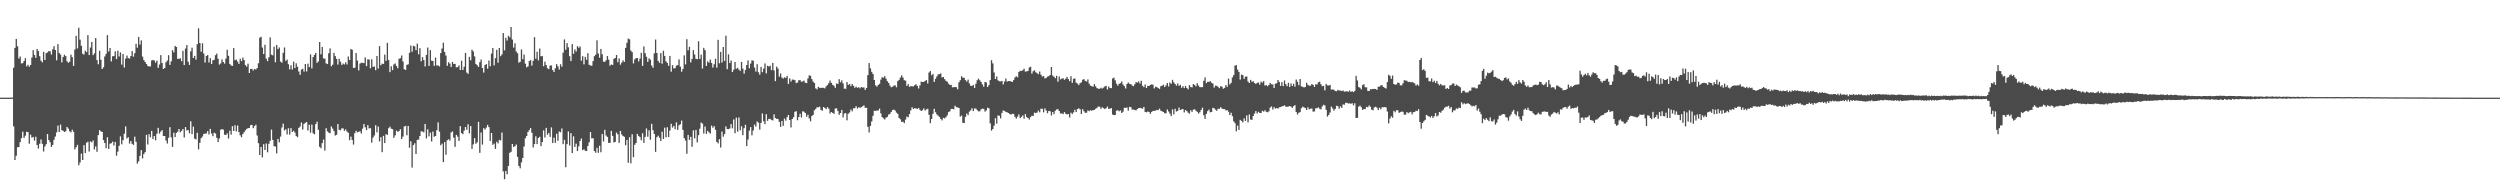 <?xml version="1.0" encoding="UTF-8"?>
<svg xmlns="http://www.w3.org/2000/svg" width="1920" height="150">
  <path d="M0 75.000h1v1.000H0zM1 75.000h1v1.000H1zM2 75.000h1v1.000H2zM3 75.000h1v1.000H3zM4 75.000h1v1.000H4zM5 75.000h1v1.000H5zM6 75.000h1v1.000H6zM7 75.000h1v1.000H7zM8 75.000h1v1.000H8zM9 74.895h1v1.000H9zM10 51.981h1v45.102H10zM11 36.754h1v86.130H11zM12 29.919h1v89.686H12zM13 35.555h1v77.528H13zM14 44.950h1v68.004H14zM15 43.410h1v65.740H15zM16 48.761h1v57.363H16zM17 48.461h1v52.667H17zM18 46.852h1v59.041H18zM19 44.678h1v59.510H19zM20 50.956h1v50.259H20zM21 49.786h1v51.673H21zM22 51.249h1v59.108H22zM23 49.892h1v53.541H23zM24 44.241h1v61.467H24zM25 38.482h1v66.670H25zM26 42.183h1v65.818H26zM27 44.382h1v60.636H27zM28 37.598h1v73.749H28zM29 39.230h1v74.868H29zM30 43.179h1v67.203H30zM31 46.584h1v60.538H31zM32 47.866h1v62.564H32zM33 39.759h1v76.645H33zM34 46.085h1v66.377H34zM35 40.798h1v69.952H35zM36 40.274h1v62.618H36zM37 39.214h1v68.343H37zM38 39.386h1v69.886H38zM39 41.876h1v70.991H39zM40 37.878h1v73.410H40zM41 35.458h1v71.913H41zM42 38.425h1v66.425H42zM43 46.323h1v55.349H43zM44 33.891h1v62.577H44zM45 40.716h1v60.684H45zM46 41.876h1v53.857H46zM47 47.923h1v52.069H47zM48 43.700h1v56.777H48zM49 42.025h1v59.338H49zM50 43.078h1v57.711H50zM51 47.042h1v50.460H51zM52 48.203h1v50.538H52zM53 47.488h1v53.385H53zM54 41.938h1v59.679H54zM55 43.881h1v55.706H55zM56 50.652h1v50.561H56zM57 38.036h1v76.720H57zM58 27.514h1v85.534H58zM59 37.232h1v74.015H59zM60 21.311h1v105.608H60zM61 30.473h1v94.301H61zM62 35.191h1v82.770H62zM63 41.222h1v81.644H63zM64 41.949h1v69.538H64zM65 38.963h1v78.590H65zM66 40.061h1v69.556H66zM67 26.985h1v81.884H67zM68 42.286h1v74.072H68zM69 36.525h1v72.126H69zM70 32.227h1v77.091H70zM71 42.336h1v65.544H71zM72 41.025h1v73.749H72zM73 29.201h1v83.236H73zM74 46.154h1v70.453H74zM75 49.347h1v54.440H75zM76 39.031h1v60.897H76zM77 45.861h1v55.054H77zM78 52.984h1v48.320H78zM79 51.640h1v55.969H79zM80 43.362h1v66.514H80zM81 41.368h1v72.426H81zM82 26.960h1v78.473H82zM83 39.551h1v74.898H83zM84 36.919h1v73.463H84zM85 47.136h1v62.838H85zM86 43.211h1v65.610H86zM87 43.101h1v68.679H87zM88 39.411h1v69.581H88zM89 45.380h1v74.168H89zM90 38.928h1v77.558H90zM91 43.350h1v68.618H91zM92 40.221h1v64.527H92zM93 49.622h1v61.213H93zM94 41.460h1v66.228H94zM95 51.823h1v50.902H95zM96 45.023h1v52.044H96zM97 42.638h1v63.696H97zM98 44.593h1v60.755H98zM99 44.989h1v65.310H99zM100 43.057h1v65.260H100zM101 39.201h1v71.266H101zM102 43.536h1v67.727H102zM103 40.878h1v64.060H103zM104 33.641h1v75.280H104zM105 36.589h1v89.080H105zM106 28.388h1v95.505H106zM107 34.248h1v85.443H107zM108 31.025h1v84.280H108zM109 43.481h1v78.245H109zM110 46.111h1v72.236H110zM111 47.633h1v69.197H111zM112 49.079h1v54.456H112zM113 50.663h1v60.353H113zM114 51.036h1v52.099H114zM115 50.995h1v54.418H115zM116 46.422h1v54.122H116zM117 46.017h1v60.774H117zM118 46.481h1v57.986H118zM119 48.113h1v59.645H119zM120 46.557h1v56.139H120zM121 52.123h1v46.024H121zM122 49.567h1v52.978H122zM123 42.357h1v58.716H123zM124 48.404h1v51.492H124zM125 52.968h1v51.470H125zM126 52.272h1v52.154H126zM127 47.802h1v60.064H127zM128 46.481h1v63.770H128zM129 42.396h1v63.447H129zM130 49.855h1v47.848H130zM131 47.102h1v58.364H131zM132 38.516h1v74.351H132zM133 40.166h1v61.717H133zM134 35.266h1v70.030H134zM135 36.088h1v65.971H135zM136 45.161h1v55.962H136zM137 45.181h1v53.914H137zM138 44.806h1v56.782H138zM139 46.987h1v53.536H139zM140 39.034h1v60.032H140zM141 49.979h1v55.619H141zM142 37.292h1v60.300H142zM143 34.591h1v65.683H143zM144 47.344h1v52.483H144zM145 49.814h1v52.509H145zM146 39.411h1v53.772H146zM147 36.626h1v66.418H147zM148 44.559h1v52.678H148zM149 42.927h1v63.587H149zM150 45.751h1v61.284H150zM151 33.939h1v68.047H151zM152 21.748h1v92.989H152zM153 33.014h1v76.665H153zM154 39.750h1v66.388H154zM155 33.220h1v71.629H155zM156 41.137h1v61.744H156zM157 48.006h1v54.601H157zM158 43.009h1v59.471H158zM159 42.302h1v58.432H159zM160 47.960h1v55.290H160zM161 44.666h1v54.298H161zM162 49.148h1v53.339H162zM163 46.296h1v58.329H163zM164 45.932h1v55.958H164zM165 42.396h1v60.181H165zM166 41.151h1v64.690H166zM167 45.163h1v63.999H167zM168 49.596h1v56.764H168zM169 48.708h1v50.952H169zM170 45.630h1v53.548H170zM171 47.605h1v51.973H171zM172 48.866h1v54.550H172zM173 44.989h1v58.675H173zM174 38.194h1v64.209H174zM175 42.860h1v63.543H175zM176 49.100h1v51.293H176zM177 50.203h1v53.243H177zM178 50.574h1v46.331H178zM179 36.891h1v63.735H179zM180 46.216h1v50.000H180zM181 45.715h1v55.257H181zM182 47.264h1v49.153H182zM183 49.118h1v52.360H183zM184 45.115h1v58.842H184zM185 46.973h1v58.418H185zM186 44.231h1v58.682H186zM187 46.127h1v55.413H187zM188 50.004h1v50.181H188zM189 51.144h1v47.869H189zM190 48.905h1v49.485H190zM191 56.083h1v42.165H191zM192 52.945h1v43.268H192zM193 52.954h1v42.943H193zM194 54.158h1v44.287H194zM195 52.920h1v43.941H195zM196 53.405h1v42.369H196zM197 52.290h1v51.756H197zM198 48.569h1v61.428H198zM199 28.963h1v90.073H199zM200 28.205h1v84.674H200zM201 36.530h1v84.331H201zM202 41.542h1v69.204H202zM203 34.406h1v80.785H203zM204 45.069h1v65.127H204zM205 46.937h1v70.039H205zM206 43.966h1v66.464H206zM207 28.706h1v79.421H207zM208 41.977h1v57.576H208zM209 42.501h1v64.903H209zM210 35.845h1v76.381H210zM211 47.795h1v64.772H211zM212 34.543h1v83.285H212zM213 37.736h1v68.975H213zM214 36.465h1v72.838H214zM215 47.314h1v57.608H215zM216 48.198h1v49.705H216zM217 40.533h1v54.463H217zM218 36.429h1v63.786H218zM219 46.749h1v52.552H219zM220 45.783h1v57.414H220zM221 49.352h1v49.139H221zM222 53.307h1v50.108H222zM223 50.118h1v48.306H223zM224 53.414h1v48.027H224zM225 47.344h1v53.067H225zM226 52.258h1v49.533H226zM227 48.633h1v55.850H227zM228 51.265h1v54.097H228zM229 54.925h1v43.351H229zM230 57.461h1v39.732H230zM231 53.455h1v40.616H231zM232 52.835h1v46.633H232zM233 55.005h1v40.211H233zM234 49.162h1v45.118H234zM235 54.863h1v38.881H235zM236 48.880h1v51.355H236zM237 51.508h1v44.296H237zM238 41.766h1v60.112H238zM239 52.542h1v43.161H239zM240 43.893h1v58.462H240zM241 42.181h1v60.991H241zM242 40.645h1v54.747H242zM243 48.289h1v45.186H243zM244 47.134h1v52.536H244zM245 32.231h1v80.517H245zM246 41.718h1v72.101H246zM247 36.063h1v73.852H247zM248 44.861h1v62.287H248zM249 45.074h1v70.593H249zM250 48.679h1v49.762H250zM251 49.196h1v51.719H251zM252 40.890h1v60.947H252zM253 37.184h1v65.175H253zM254 50.876h1v46.255H254zM255 49.688h1v49.094H255zM256 40.556h1v60.101H256zM257 43.110h1v60.982H257zM258 45.248h1v58.274H258zM259 49.592h1v45.711H259zM260 45.177h1v54.525H260zM261 47.397h1v52.637H261zM262 49.883h1v48.748H262zM263 48.811h1v49.799H263zM264 49.530h1v50.970H264zM265 47.797h1v51.577H265zM266 49.509h1v51.506H266zM267 43.357h1v58.627H267zM268 46.092h1v61.563H268zM269 37.697h1v67.224H269zM270 38.189h1v69.288H270zM271 52.153h1v58.906H271zM272 52.007h1v50.314H272zM273 40.748h1v59.732H273zM274 46.552h1v55.143H274zM275 54.062h1v47.235H275zM276 48.864h1v51.872H276zM277 48.120h1v54.413H277zM278 48.230h1v50.590H278zM279 48.512h1v46.725H279zM280 44.060h1v53.660H280zM281 50.787h1v49.169H281zM282 45.495h1v50.600H282zM283 45.799h1v52.801H283zM284 52.451h1v46.013H284zM285 45.506h1v64.056H285zM286 51.336h1v54.358H286zM287 51.057h1v53.005H287zM288 53.897h1v42.291H288zM289 43.016h1v58.686H289zM290 52.627h1v44.553H290zM291 35.454h1v73.191H291zM292 50.098h1v55.258H292zM293 48.834h1v68.050H293zM294 49.123h1v55.239H294zM295 41.945h1v67.929H295zM296 46.706h1v56.290H296zM297 32.934h1v70.702H297zM298 46.117h1v52.383H298zM299 55.396h1v41.863H299zM300 50.880h1v47.940H300zM301 53.874h1v45.347H301zM302 49.482h1v56.345H302zM303 48.731h1v55.200H303zM304 50.670h1v49.629H304zM305 52.414h1v48.862H305zM306 45.170h1v55.397H306zM307 44.698h1v54.539H307zM308 42.618h1v64.166H308zM309 47.182h1v57.707H309zM310 53.220h1v43.980H310zM311 53.719h1v42.941H311zM312 49.812h1v54.077H312zM313 49.395h1v47.324H313zM314 40.526h1v72.928H314zM315 34.987h1v73.541H315zM316 39.722h1v88.986H316zM317 35.170h1v76.255H317zM318 35.568h1v74.484H318zM319 38.548h1v79.739H319zM320 33.485h1v74.003H320zM321 41.737h1v65.438H321zM322 37.012h1v67.457H322zM323 47.070h1v53.740H323zM324 43.879h1v57.141H324zM325 46.136h1v55.560H325zM326 51.059h1v44.122H326zM327 42.121h1v64.152H327zM328 36.523h1v62.808H328zM329 50.633h1v54.099H329zM330 38.491h1v63.410H330zM331 46.587h1v62.065H331zM332 46.786h1v54.223H332zM333 50.562h1v54.447H333zM334 44.179h1v60.293H334zM335 50.320h1v49.673H335zM336 50.157h1v43.863H336zM337 51.054h1v50.089H337zM338 40.739h1v70.781H338zM339 37.271h1v73.028H339zM340 32.808h1v91.712H340zM341 39.903h1v69.201H341zM342 42.670h1v76.189H342zM343 50.558h1v57.185H343zM344 47.832h1v59.149H344zM345 48.825h1v59.160H345zM346 51.441h1v50.263H346zM347 47.639h1v53.257H347zM348 49.102h1v56.631H348zM349 49.065h1v63.754H349zM350 51.709h1v51.852H350zM351 51.574h1v53.383H351zM352 50.226h1v58.018H352zM353 53.739h1v43.127H353zM354 46.589h1v55.560H354zM355 53.757h1v49.300H355zM356 51.276h1v49.016H356zM357 40.652h1v56.896H357zM358 55.724h1v43.948H358zM359 56.731h1v38.718H359zM360 43.664h1v58.725H360zM361 46.273h1v50.561H361zM362 38.123h1v76.196H362zM363 39.496h1v71.412H363zM364 43.332h1v62.770H364zM365 49.077h1v61.314H365zM366 50.134h1v59.156H366zM367 51.350h1v42.218H367zM368 47.758h1v69.629H368zM369 45.742h1v55.992H369zM370 52.185h1v58.853H370zM371 55.737h1v42.726H371zM372 49.995h1v49.597H372zM373 49.207h1v48.796H373zM374 52.746h1v43.129H374zM375 46.497h1v51.153H375zM376 50.839h1v57.405H376zM377 41.183h1v60.950H377zM378 36.797h1v74.413H378zM379 50.246h1v60.055H379zM380 44.671h1v69.684H380zM381 38.271h1v70.558H381zM382 48.164h1v61.989H382zM383 36.861h1v70.556H383zM384 43.140h1v64.722H384zM385 41.753h1v60.016H385zM386 25.404h1v106.226H386zM387 38.695h1v98.925H387zM388 28.976h1v102.303H388zM389 31.116h1v102.729H389zM390 27.445h1v99.982H390zM391 28.693h1v88.677H391zM392 20.741h1v95.816H392zM393 30.363h1v80.181H393zM394 36.575h1v76.340H394zM395 33.247h1v79.055H395zM396 39.507h1v71.481H396zM397 40.906h1v79.590H397zM398 48.145h1v79.284H398zM399 47.459h1v81.815H399zM400 37.994h1v86.716H400zM401 45.440h1v75.885H401zM402 41.879h1v70.657H402zM403 48.880h1v57.299H403zM404 51.670h1v52.802H404zM405 50.977h1v50.407H405zM406 46.916h1v53.035H406zM407 46.165h1v52.188H407zM408 50.397h1v51.586H408zM409 46.653h1v66.620H409zM410 28.535h1v82.087H410zM411 45.087h1v59.595H411zM412 39.793h1v70.884H412zM413 46.399h1v59.597H413zM414 37.280h1v67.757H414zM415 43.211h1v69.041H415zM416 43.096h1v66.036H416zM417 50.816h1v49.306H417zM418 47.379h1v58.270H418zM419 49.976h1v48.242H419zM420 52.414h1v51.080H420zM421 53.112h1v48.991H421zM422 50.333h1v54.784H422zM423 50.288h1v47.560H423zM424 53.796h1v56.086H424zM425 55.273h1v50.467H425zM426 52.428h1v57.242H426zM427 49.207h1v53.534H427zM428 50.933h1v57.217H428zM429 53.426h1v47.590H429zM430 49.349h1v52.248H430zM431 51.215h1v47.425H431zM432 40.455h1v70.250H432zM433 30.276h1v77.104H433zM434 38.230h1v90.252H434zM435 33.062h1v77.647H435zM436 36.344h1v64.559H436zM437 43.151h1v68.592H437zM438 46.921h1v55.335H438zM439 33.900h1v83.591H439zM440 41.329h1v63.392H440zM441 37.917h1v74.953H441zM442 39.603h1v70.746H442zM443 35.504h1v80.474H443zM444 36.667h1v75.754H444zM445 35.706h1v72.598H445zM446 46.587h1v59.767H446zM447 43.151h1v72.152H447zM448 49.432h1v65.281H448zM449 43.698h1v72.120H449zM450 45.872h1v70.165H450zM451 40.869h1v71.188H451zM452 49.693h1v59.547H452zM453 50.315h1v51.108H453zM454 50.505h1v55.818H454zM455 46.932h1v59.185H455zM456 43.185h1v72.843H456zM457 41.975h1v75.331H457zM458 30.993h1v82.511H458zM459 41.048h1v76.288H459zM460 44.273h1v67.643H460zM461 37.557h1v79.377H461zM462 41.689h1v61.176H462zM463 47.294h1v61.330H463zM464 47.495h1v52.184H464zM465 46.271h1v57.830H465zM466 43.060h1v62.115H466zM467 45.815h1v63.974H467zM468 50.420h1v59.279H468zM469 49.503h1v51.021H469zM470 49.871h1v54.477H470zM471 45.188h1v64.212H471zM472 44.529h1v64.445H472zM473 42.217h1v59.604H473zM474 47.768h1v55.390H474zM475 44.909h1v64.816H475zM476 49.677h1v50.867H476zM477 48.086h1v55.239H477zM478 46.342h1v58.141H478zM479 47.578h1v57.487H479zM480 36.765h1v74.749H480zM481 32.863h1v74.591H481zM482 29.615h1v95.381H482zM483 30.196h1v75.241H483zM484 38.798h1v86.626H484zM485 40.018h1v63.110H485zM486 48.711h1v72.008H486zM487 45.591h1v65.635H487zM488 44.696h1v65.095H488zM489 44.529h1v58.329H489zM490 47.131h1v57.274H490zM491 44.952h1v60.359H491zM492 40.514h1v67.279H492zM493 50.565h1v51.804H493zM494 35.628h1v74.136H494zM495 40.881h1v64.202H495zM496 43.593h1v55.090H496zM497 47.518h1v57.498H497zM498 44.783h1v55.360H498zM499 45.802h1v61.513H499zM500 50.343h1v44.786H500zM501 52.009h1v47.938H501zM502 40.949h1v61.936H502zM503 30.336h1v86.306H503zM504 40.707h1v64.662H504zM505 46.818h1v57.379H505zM506 48.276h1v57.496H506zM507 40.734h1v67.565H507zM508 48.951h1v52.213H508zM509 38.983h1v67.711H509zM510 42.927h1v55.115H510zM511 47.079h1v58.377H511zM512 48.331h1v49.430H512zM513 50.544h1v54.738H513zM514 42.934h1v57.310H514zM515 55.032h1v40.039H515zM516 50.070h1v47.915H516zM517 52.510h1v44.179H517zM518 52.389h1v46.848H518zM519 50.404h1v43.582H519zM520 49.972h1v49.760H520zM521 45.612h1v50.645H521zM522 51.226h1v44.140H522zM523 55.108h1v37.535H523zM524 53.011h1v46.725H524zM525 42.506h1v63.605H525zM526 49.473h1v58.453H526zM527 30.103h1v87.961H527zM528 38.647h1v64.953H528zM529 35.932h1v71.527H529zM530 47.912h1v57.180H530zM531 45.282h1v67.441H531zM532 38.480h1v61.678H532zM533 41.833h1v64.404H533zM534 45.179h1v54.605H534zM535 45.483h1v63.873H535zM536 31.670h1v72.119H536zM537 45.284h1v53.534H537zM538 41.915h1v52.227H538zM539 52.608h1v42.305H539zM540 36.756h1v65.807H540zM541 38.564h1v58.597H541zM542 50.624h1v52.188H542zM543 47.154h1v53.371H543zM544 48.129h1v53.555H544zM545 45.715h1v56.839H545zM546 48.383h1v48.080H546zM547 51.860h1v46.260H547zM548 49.368h1v47.480H548zM549 45.133h1v54.550H549zM550 51.965h1v56.993H550zM551 30.585h1v79.558H551zM552 48.608h1v58.306H552zM553 39.835h1v73.491H553zM554 48.008h1v53.012H554zM555 36.102h1v68.858H555zM556 46.786h1v56.203H556zM557 27.468h1v69.617H557zM558 53.165h1v45.974H558zM559 41.702h1v57.526H559zM560 48.411h1v50.268H560zM561 46.516h1v48.801H561zM562 55.348h1v43.230H562zM563 53.538h1v38.217H563zM564 47.591h1v54.685H564zM565 52.860h1v37.507H565zM566 52.089h1v48.970H566zM567 53.469h1v36.725H567zM568 54.428h1v45.663H568zM569 47.587h1v49.396H569zM570 52.707h1v51.133H570zM571 56.577h1v41.875H571zM572 53.725h1v42.131H572zM573 49.931h1v62.262H573zM574 46.355h1v60.799H574zM575 52.421h1v47.931H575zM576 48.855h1v48.757H576zM577 46.342h1v57.617H577zM578 46.642h1v53.591H578zM579 51.846h1v43.873H579zM580 54.913h1v42.332H580zM581 49.308h1v43.971H581zM582 55.522h1v38.711H582zM583 57.349h1v42.184H583zM584 51.361h1v43.069H584zM585 55.467h1v31.689H585zM586 52.730h1v40.419H586zM587 48.738h1v46.573H587zM588 56.378h1v31.256H588zM589 50.528h1v42.307H589zM590 51.121h1v40.192H590zM591 50.416h1v40.849H591zM592 53.874h1v38.212H592zM593 48.328h1v44.179H593zM594 54.076h1v33.724H594zM595 62.288h1v28.380H595zM596 51.157h1v40.064H596zM597 52.673h1v38.757H597zM598 58.862h1v34.749H598zM599 56.442h1v40.982H599zM600 59.541h1v33.404H600zM601 60.354h1v36.336H601zM602 59.393h1v31.673H602zM603 59.821h1v32.834H603zM604 58.241h1v31.783H604zM605 64.474h1v23.861H605zM606 60.230h1v31.948H606zM607 62.620h1v35.253H607zM608 61.132h1v30.275H608zM609 61.125h1v28.867H609zM610 61.585h1v24.296H610zM611 63.856h1v21.566H611zM612 63.361h1v28.988H612zM613 61.592h1v28.283H613zM614 61.526h1v25.811H614zM615 62.789h1v27.400H615zM616 62.560h1v22.930H616zM617 61.890h1v23.854H617zM618 63.590h1v23.170H618zM619 63.831h1v25.807H619zM620 60.271h1v27.842H620zM621 57.928h1v33.001H621zM622 58.212h1v34.976H622zM623 60.745h1v28.400H623zM624 62.636h1v25.573H624zM625 63.762h1v20.982H625zM626 67.879h1v15.811H626zM627 68.605h1v13.722H627zM628 66.694h1v15.715H628zM629 67.365h1v14.607H629zM630 67.607h1v16.732H630zM631 67.316h1v17.796H631zM632 67.479h1v14.690H632zM633 67.905h1v14.965H633zM634 66.319h1v17.517H634zM635 65.341h1v16.928H635zM636 63.853h1v19.590H636zM637 61.880h1v25.333H637zM638 63.629h1v22.371H638zM639 65.135h1v21.531H639zM640 65.838h1v21.577H640zM641 67.431h1v15.921H641zM642 64.126h1v19.096H642zM643 64.444h1v20.877H643zM644 60.825h1v27.349H644zM645 63.183h1v23.589H645zM646 61.757h1v22.682H646zM647 64.037h1v26.120H647zM648 68.079h1v19.105H648zM649 68.175h1v18.714H649zM650 62.977h1v29.444H650zM651 65.158h1v22.211H651zM652 64.444h1v21.952H652zM653 66.170h1v17.951H653zM654 64.513h1v20.970H654zM655 65.891h1v17.322H655zM656 67.440h1v15.676H656zM657 66.525h1v15.026H657zM658 67.410h1v15.967H658zM659 66.975h1v15.409H659zM660 67.829h1v14.958H660zM661 66.838h1v15.482H661zM662 67.209h1v14.479H662zM663 67.126h1v13.802H663zM664 69.051h1v13.745H664zM665 67.591h1v15.203H665zM666 57.726h1v39.641H666zM667 48.434h1v53.259H667zM668 52.501h1v44.205H668zM669 55.138h1v38.128H669zM670 56.866h1v32.051H670zM671 61.446h1v23.589H671zM672 65.552h1v19.629H672zM673 66.586h1v18.306H673zM674 65.270h1v19.561H674zM675 64.339h1v19.132H675zM676 61.157h1v25.919H676zM677 59.269h1v30.698H677zM678 59.711h1v31.165H678zM679 58.491h1v33.259H679zM680 60.441h1v29.904H680zM681 62.379h1v27.370H681zM682 63.652h1v24.347H682zM683 65.719h1v21.749H683zM684 67.019h1v18.945H684zM685 66.543h1v17.931H685zM686 65.792h1v18.398H686zM687 65.515h1v19.361H687zM688 67.001h1v19.451H688zM689 62.295h1v25.159H689zM690 61.315h1v29.236H690zM691 59.539h1v32.110H691zM692 57.870h1v35.768H692zM693 59.530h1v33.932H693zM694 61.606h1v32.955H694zM695 61.956h1v29.890H695zM696 65.989h1v23.539H696zM697 64.597h1v25.530H697zM698 66.730h1v20.852H698zM699 66.133h1v18.643H699zM700 66.325h1v16.056H700zM701 66.355h1v17.363H701zM702 65.451h1v17.555H702zM703 64.723h1v18.588H703zM704 66.003h1v17.656H704zM705 67.962h1v14.949H705zM706 65.572h1v18.817H706zM707 62.679h1v22.582H707zM708 63.032h1v21.588H708zM709 62.881h1v20.366H709zM710 62.164h1v22.712H710zM711 61.473h1v22.550H711zM712 64.078h1v19.439H712zM713 55.724h1v32.467H713zM714 54.561h1v40.030H714zM715 57.816h1v33.591H715zM716 56.786h1v30.664H716zM717 62.922h1v20.625H717zM718 60.560h1v25.663H718zM719 58.749h1v29.185H719zM720 57.120h1v31.721H720zM721 56.923h1v32.907H721zM722 56.358h1v34.994H722zM723 59.461h1v32.998H723zM724 59.157h1v31.302H724zM725 60.766h1v30.172H725zM726 62.066h1v27.963H726zM727 62.707h1v25.921H727zM728 64.213h1v21.884H728zM729 65.204h1v20.295H729zM730 65.202h1v18.460H730zM731 67.058h1v16.587H731zM732 66.964h1v16.947H732zM733 66.877h1v14.333H733zM734 66.948h1v15.306H734zM735 68.594h1v13.914H735zM736 63.201h1v19.732H736zM737 61.597h1v27.949H737zM738 58.575h1v30.211H738zM739 59.580h1v34.763H739zM740 59.805h1v34.697H740zM741 61.530h1v28.265H741zM742 62.682h1v24.493H742zM743 61.114h1v27.377H743zM744 64.048h1v21.643H744zM745 65.852h1v18.897H745zM746 66.053h1v17.116H746zM747 65.119h1v20.195H747zM748 67.520h1v15.775H748zM749 64.254h1v19.073H749zM750 61.631h1v22.911H750zM751 60.368h1v25.175H751zM752 61.658h1v23.806H752zM753 62.997h1v20.977H753zM754 64.835h1v18.583H754zM755 66.550h1v17.130H755zM756 62.901h1v22.822H756zM757 63.316h1v21.453H757zM758 66.824h1v15.917H758zM759 65.321h1v17.871H759zM760 61.464h1v33.310H760zM761 46.209h1v54.081H761zM762 48.692h1v50.421H762zM763 55.650h1v40.888H763zM764 60.670h1v30.110H764zM765 58.740h1v36.219H765zM766 61.702h1v26.905H766zM767 62.418h1v26.542H767zM768 62.533h1v28.391H768zM769 62.128h1v24.585H769zM770 64.872h1v19.943H770zM771 62.576h1v22.630H771zM772 60.324h1v25.621H772zM773 62.679h1v23.616H773zM774 62.247h1v24.553H774zM775 62.183h1v25.475H775zM776 62.569h1v25.395H776zM777 62.899h1v24.450H777zM778 61.505h1v26.040H778zM779 59.482h1v30.240H779zM780 58.571h1v32.543H780zM781 59.351h1v30.201H781zM782 55.227h1v32.637H782zM783 54.325h1v36.390H783zM784 54.508h1v35.310H784zM785 53.906h1v34.678H785zM786 52.737h1v38.443H786zM787 54.991h1v32.591H787zM788 54.847h1v35.086H788zM789 54.462h1v36.230H789zM790 51.810h1v39.968H790zM791 51.254h1v38.633H791zM792 56.504h1v32.319H792zM793 54.714h1v34.376H793zM794 53.970h1v32.495H794zM795 55.481h1v31.426H795zM796 56.239h1v30.208H796zM797 56.971h1v27.967H797zM798 54.936h1v31.332H798zM799 57.344h1v26.173H799zM800 58.791h1v24.788H800zM801 58.436h1v27.844H801zM802 60.269h1v22.987H802zM803 59.823h1v25.047H803zM804 58.852h1v28.153H804zM805 58.461h1v26.734H805zM806 57.529h1v27.931H806zM807 51.469h1v37.260H807zM808 58.008h1v28.015H808zM809 58.953h1v28.688H809zM810 60.056h1v24.987H810zM811 58.230h1v25.832H811zM812 62.737h1v21.112H812zM813 58.740h1v26.583H813zM814 60.970h1v26.203H814zM815 60.326h1v26.752H815zM816 60.091h1v27.553H816zM817 61.274h1v24.827H817zM818 60.400h1v26.937H818zM819 59.061h1v28.817H819zM820 60.706h1v26.832H820zM821 62.297h1v27.929H821zM822 58.553h1v27.970H822zM823 63.595h1v24.031H823zM824 60.532h1v25.814H824zM825 60.246h1v24.063H825zM826 63.485h1v22.591H826zM827 64.165h1v19.597H827zM828 65.364h1v17.814H828zM829 63.835h1v20.071H829zM830 63.215h1v24.349H830zM831 61.214h1v22.660H831zM832 60.750h1v24.697H832zM833 62.089h1v24.543H833zM834 62.592h1v23.967H834zM835 60.997h1v23.827H835zM836 64.224h1v21.202H836zM837 65.728h1v18.931H837zM838 66.197h1v18.833H838zM839 66.538h1v18.045H839zM840 64.574h1v19.780H840zM841 66.284h1v17.237H841zM842 67.687h1v15.155H842zM843 68.083h1v13.729H843zM844 68.237h1v13.751H844zM845 67.369h1v16.168H845zM846 68.047h1v14.266H846zM847 67.303h1v15.738H847zM848 66.410h1v17.368H848zM849 65.952h1v17.146H849zM850 68.717h1v13.092H850zM851 66.447h1v17.192H851zM852 67.623h1v15.784H852zM853 67.692h1v15.356H853zM854 60.262h1v27.702H854zM855 59.617h1v28.741H855zM856 61.672h1v26.683H856zM857 64.263h1v20.806H857zM858 65.774h1v18.883H858zM859 64.400h1v21.110H859zM860 63.856h1v20.945H860zM861 62.519h1v24.271H861zM862 64.879h1v20.861H862zM863 66.167h1v16.610H863zM864 67.953h1v14.868H864zM865 64.588h1v17.929H865zM866 63.350h1v21.653H866zM867 64.382h1v17.670H867zM868 64.593h1v17.697H868zM869 65.623h1v18.492H869zM870 66.216h1v17.956H870zM871 64.725h1v19.680H871zM872 63.084h1v21.730H872zM873 63.448h1v20.330H873zM874 62.531h1v20.453H874zM875 64.178h1v18.679H875zM876 62.009h1v21.142H876zM877 65.824h1v17.652H877zM878 66.925h1v15.205H878zM879 64.856h1v21.131H879zM880 67.566h1v18.693H880zM881 65.939h1v19.709H881zM882 65.980h1v19.977H882zM883 65.240h1v22.200H883zM884 64.790h1v21.199H884zM885 65.096h1v20.108H885zM886 67.882h1v17.189H886zM887 66.589h1v18.384H887zM888 66.900h1v17.501H888zM889 67.580h1v16.986H889zM890 68.324h1v15.116H890zM891 66.186h1v18.787H891zM892 65.822h1v19.675H892zM893 65.034h1v20.987H893zM894 66.847h1v20.149H894zM895 65.570h1v21.449H895zM896 63.734h1v20.336H896zM897 66.424h1v19.181H897zM898 63.361h1v23.882H898zM899 64.350h1v24.765H899zM900 61.276h1v22.721H900zM901 63.224h1v24.626H901zM902 64.497h1v19.068H902zM903 65.813h1v19.826H903zM904 64.043h1v21.124H904zM905 65.957h1v16.697H905zM906 65.076h1v19.389H906zM907 67.369h1v16.638H907zM908 66.142h1v17.558H908zM909 67.694h1v18.624H909zM910 65.993h1v18.482H910zM911 67.582h1v17.732H911zM912 68.596h1v17.936H912zM913 65.350h1v21.904H913zM914 66.891h1v17.812H914zM915 67.124h1v18.805H915zM916 64.542h1v19.666H916zM917 65.197h1v18.695H917zM918 66.369h1v18.675H918zM919 63.915h1v21.978H919zM920 65.689h1v21.561H920zM921 66.902h1v19.302H921zM922 66.980h1v17.427H922zM923 66.914h1v15.825H923zM924 62.075h1v26.413H924zM925 59.431h1v31.870H925zM926 63.826h1v23.646H926zM927 62.830h1v22.495H927zM928 62.867h1v21.311H928zM929 62.386h1v23.864H929zM930 63.510h1v22.515H930zM931 64.192h1v18.659H931zM932 67.280h1v15.917H932zM933 65.753h1v18.485H933zM934 65.907h1v19.187H934zM935 66.701h1v16.878H935zM936 67.692h1v15.898H936zM937 66.188h1v16.120H937zM938 66.577h1v16.805H938zM939 68.131h1v15.637H939zM940 67.474h1v16.322H940zM941 65.273h1v19.567H941zM942 66.726h1v17.844H942zM943 60.370h1v25.441H943zM944 64.833h1v23.481H944zM945 63.590h1v23.008H945zM946 59.464h1v29.801H946zM947 57.708h1v35.406H947zM948 50.402h1v44.166H948zM949 50.040h1v50.829H949zM950 53.460h1v43.026H950zM951 55.261h1v44.575H951zM952 61.134h1v30.913H952zM953 57.291h1v35.573H953zM954 57.722h1v36.301H954zM955 60.574h1v30.302H955zM956 58.862h1v33.996H956zM957 58.747h1v29.858H957zM958 62.540h1v31.440H958zM959 63.762h1v24.134H959zM960 61.349h1v30.453H960zM961 62.835h1v29.236H961zM962 62.379h1v26.729H962zM963 63.757h1v23.463H963zM964 64.499h1v20.792H964zM965 63.595h1v23.600H965zM966 63.375h1v22.495H966zM967 65.028h1v21.696H967zM968 62.654h1v24.198H968zM969 63.496h1v21.614H969zM970 62.249h1v23.486H970zM971 65.705h1v18.988H971zM972 65.355h1v20.485H972zM973 66.307h1v19.984H973zM974 65.257h1v20.314H974zM975 63.663h1v19.004H975zM976 64.730h1v17.050H976zM977 64.893h1v19.215H977zM978 67.635h1v14.637H978zM979 64.265h1v19.167H979zM980 63.943h1v19.009H980zM981 61.384h1v22.071H981zM982 62.922h1v19.508H982zM983 65.959h1v16.258H983zM984 63.080h1v18.599H984zM985 66.161h1v15.322H985zM986 61.812h1v19.094H986zM987 64.597h1v17.267H987zM988 66.211h1v15.866H988zM989 63.574h1v18.279H989zM990 66.774h1v14.612H990zM991 64.064h1v17.864H991zM992 66.058h1v16.768H992zM993 64.325h1v17.237H993zM994 66.538h1v14.200H994zM995 61.084h1v24.985H995zM996 62.851h1v25.120H996zM997 65.412h1v21.238H997zM998 60.651h1v25.491H998zM999 66.371h1v16.738H999zM1000 66.641h1v15.269H1000zM1001 67.154h1v15.328H1001zM1002 66.824h1v16.162H1002zM1003 63.549h1v20.920H1003zM1004 65.142h1v17.281H1004zM1005 65.904h1v18.084H1005zM1006 65.733h1v17.759H1006zM1007 64.584h1v18.796H1007zM1008 65.160h1v20.593H1008zM1009 66.797h1v18.773H1009zM1010 64.714h1v18.471H1010zM1011 64.943h1v18.151H1011zM1012 63.224h1v19.224H1012zM1013 62.711h1v20.796H1013zM1014 64.680h1v19.355H1014zM1015 66.135h1v15.603H1015zM1016 65.959h1v14.461H1016zM1017 69.353h1v11.641H1017zM1018 64.400h1v19.959H1018zM1019 65.586h1v23.974H1019zM1020 65.673h1v22.619H1020zM1021 65.240h1v21.179H1021zM1022 68.758h1v13.122H1022zM1023 68.729h1v14.541H1023zM1024 68.937h1v16.084H1024zM1025 69.896h1v13.784H1025zM1026 70.070h1v11.156H1026zM1027 68.996h1v12.548H1027zM1028 69.482h1v14.047H1028zM1029 69.582h1v12.138H1029zM1030 69.960h1v12.948H1030zM1031 69.502h1v10.668H1031zM1032 70.425h1v10.011H1032zM1033 70.207h1v8.748H1033zM1034 70.056h1v8.878H1034zM1035 70.489h1v9.064H1035zM1036 69.525h1v9.764H1036zM1037 70.539h1v9.254H1037zM1038 70.061h1v9.203H1038zM1039 70.747h1v10.224H1039zM1040 69.713h1v9.620H1040zM1041 58.239h1v32.369H1041zM1042 61.800h1v28.714H1042zM1043 66.827h1v15.113H1043zM1044 67.417h1v13.676H1044zM1045 68.671h1v13.699H1045zM1046 65.394h1v19.059H1046zM1047 64.666h1v19.110H1047zM1048 67.010h1v16.741H1048zM1049 67.051h1v15.045H1049zM1050 69.761h1v12.635H1050zM1051 69.884h1v11.131H1051zM1052 68.440h1v13.543H1052zM1053 68.605h1v15.612H1053zM1054 68.241h1v16.455H1054zM1055 68.326h1v14.177H1055zM1056 68.321h1v13.644H1056zM1057 69.049h1v13.616H1057zM1058 66.653h1v17.878H1058zM1059 66.481h1v16.313H1059zM1060 65.536h1v18.414H1060zM1061 65.451h1v16.873H1061zM1062 66.824h1v15.612H1062zM1063 67.440h1v14.775H1063zM1064 67.971h1v14.550H1064zM1065 63.018h1v22.616H1065zM1066 57.417h1v37.350H1066zM1067 58.257h1v32.790H1067zM1068 60.592h1v28.677H1068zM1069 57.999h1v32.374H1069zM1070 64.533h1v20.620H1070zM1071 65.014h1v21.215H1071zM1072 64.888h1v19.776H1072zM1073 63.407h1v21.252H1073zM1074 63.716h1v22.966H1074zM1075 65.543h1v20.595H1075zM1076 65.524h1v20.112H1076zM1077 63.982h1v21.900H1077zM1078 61.581h1v26.487H1078zM1079 61.837h1v26.239H1079zM1080 62.029h1v24.021H1080zM1081 63.009h1v23.907H1081zM1082 62.787h1v23.610H1082zM1083 63.240h1v22.600H1083zM1084 62.853h1v24.985H1084zM1085 63.487h1v22.703H1085zM1086 64.027h1v21.918H1086zM1087 65.781h1v19.279H1087zM1088 64.808h1v20.492H1088zM1089 65.781h1v18.061H1089zM1090 46.072h1v47.695H1090zM1091 44.417h1v54.385H1091zM1092 53.883h1v40.561H1092zM1093 53.156h1v40.007H1093zM1094 54.446h1v37.674H1094zM1095 59.747h1v28.519H1095zM1096 59.667h1v29.222H1096zM1097 62.423h1v27.091H1097zM1098 62.485h1v27.752H1098zM1099 60.299h1v28.732H1099zM1100 63.071h1v27.578H1100zM1101 61.958h1v27.313H1101zM1102 63.709h1v23.129H1102zM1103 62.107h1v27.313H1103zM1104 64.316h1v24.328H1104zM1105 65.552h1v20.469H1105zM1106 64.439h1v22.145H1106zM1107 65.497h1v19.670H1107zM1108 65.694h1v18.499H1108zM1109 65.424h1v17.292H1109zM1110 68.314h1v13.662H1110zM1111 67.603h1v14.305H1111zM1112 68.372h1v12.907H1112zM1113 65.680h1v17.658H1113zM1114 65.332h1v16.885H1114zM1115 64.197h1v22.083H1115zM1116 64.094h1v20.698H1116zM1117 66.069h1v18.672H1117zM1118 64.977h1v18.279H1118zM1119 65.646h1v17.910H1119zM1120 66.229h1v16.393H1120zM1121 67.017h1v16.052H1121zM1122 71.274h1v7.285H1122zM1123 69.665h1v10.460H1123zM1124 69.701h1v9.490H1124zM1125 70.937h1v9.011H1125zM1126 70.990h1v8.556H1126zM1127 70.942h1v8.368H1127zM1128 69.617h1v10.320H1128zM1129 69.630h1v11.181H1129zM1130 67.220h1v14.546H1130zM1131 67.195h1v14.047H1131zM1132 67.186h1v14.477H1132zM1133 67.912h1v12.728H1133zM1134 67.847h1v17.070H1134zM1135 65.087h1v18.270H1135zM1136 64.748h1v21.048H1136zM1137 62.299h1v25.390H1137zM1138 54.396h1v40.160H1138zM1139 52.901h1v38.297H1139zM1140 60.471h1v31.740H1140zM1141 58.106h1v32.596H1141zM1142 55.769h1v36.198H1142zM1143 56.342h1v36.741H1143zM1144 55.911h1v34.175H1144zM1145 55.037h1v38.029H1145zM1146 53.842h1v39.467H1146zM1147 59.203h1v32.557H1147zM1148 58.900h1v36.803H1148zM1149 59.681h1v34.527H1149zM1150 60.390h1v31.186H1150zM1151 60.612h1v28.206H1151zM1152 61.441h1v27.386H1152zM1153 62.263h1v25.761H1153zM1154 61.601h1v25.972H1154zM1155 59.859h1v27.929H1155zM1156 59.404h1v30.490H1156zM1157 60.976h1v29.361H1157zM1158 60.214h1v32.474H1158zM1159 62.512h1v26.931H1159zM1160 63.604h1v24.282H1160zM1161 65.186h1v20.492H1161zM1162 65.858h1v18.544H1162zM1163 64.650h1v22.859H1163zM1164 62.828h1v25.976H1164zM1165 64.426h1v21.117H1165zM1166 61.544h1v27.949H1166zM1167 63.297h1v28.313H1167zM1168 64.156h1v28.739H1168zM1169 61.379h1v27.549H1169zM1170 62.794h1v21.371H1170zM1171 65.586h1v17.816H1171zM1172 66.644h1v17.826H1172zM1173 65.659h1v17.070H1173zM1174 67.010h1v17.681H1174zM1175 66.923h1v18.350H1175zM1176 66.847h1v18.654H1176zM1177 65.600h1v21.383H1177zM1178 65.176h1v22.696H1178zM1179 64.984h1v23.417H1179zM1180 65.449h1v22.236H1180zM1181 64.986h1v21.561H1181zM1182 62.803h1v24.882H1182zM1183 63.048h1v24.868H1183zM1184 64.774h1v21.128H1184zM1185 65.417h1v20.295H1185zM1186 64.696h1v20.842H1186zM1187 63.187h1v22.760H1187zM1188 66.831h1v19.014H1188zM1189 61.485h1v27.251H1189zM1190 64.833h1v24.933H1190zM1191 67.273h1v20.714H1191zM1192 66.930h1v20.298H1192zM1193 67.170h1v18.787H1193zM1194 68.669h1v17.931H1194zM1195 65.717h1v21.492H1195zM1196 65.737h1v20.465H1196zM1197 66.717h1v21.147H1197zM1198 67.255h1v16.706H1198zM1199 67.776h1v16.377H1199zM1200 69.413h1v13.383H1200zM1201 69.136h1v13.179H1201zM1202 69.072h1v13.179H1202zM1203 68.310h1v15.175H1203zM1204 64.929h1v17.008H1204zM1205 67.149h1v13.930H1205zM1206 65.929h1v17.707H1206zM1207 66.882h1v16.040H1207zM1208 65.959h1v17.306H1208zM1209 65.298h1v17.411H1209zM1210 64.943h1v17.869H1210zM1211 64.977h1v16.834H1211zM1212 64.719h1v21.788H1212zM1213 54.263h1v40.201H1213zM1214 57.136h1v33.243H1214zM1215 58.903h1v31.433H1215zM1216 57.607h1v34.461H1216zM1217 56.680h1v33.536H1217zM1218 57.955h1v32.344H1218zM1219 56.003h1v33.912H1219zM1220 57.786h1v30.835H1220zM1221 58.903h1v33.191H1221zM1222 57.207h1v35.196H1222zM1223 55.488h1v37.274H1223zM1224 56.241h1v38.171H1224zM1225 56.241h1v35.731H1225zM1226 57.525h1v34.216H1226zM1227 59.940h1v30.948H1227zM1228 60.542h1v29.377H1228zM1229 62.359h1v26.583H1229zM1230 63.416h1v25.003H1230zM1231 61.990h1v26.162H1231zM1232 62.125h1v24.839H1232zM1233 60.880h1v25.738H1233zM1234 60.368h1v25.701H1234zM1235 62.727h1v21.705H1235zM1236 65.263h1v20.682H1236zM1237 65.083h1v20.396H1237zM1238 62.542h1v22.847H1238zM1239 57.223h1v34.143H1239zM1240 49.992h1v45.120H1240zM1241 50.265h1v46.365H1241zM1242 50.999h1v44.928H1242zM1243 54.545h1v38.050H1243zM1244 55.456h1v36.258H1244zM1245 55.213h1v37.926H1245zM1246 57.369h1v36.136H1246zM1247 57.312h1v37.542H1247zM1248 56.509h1v38.299H1248zM1249 55.378h1v38.228H1249zM1250 53.723h1v38.187H1250zM1251 53.373h1v36.374H1251zM1252 53.437h1v35.434H1252zM1253 55.678h1v33.502H1253zM1254 56.172h1v33.257H1254zM1255 58.395h1v31.279H1255zM1256 58.065h1v32.069H1256zM1257 58.951h1v31.234H1257zM1258 58.878h1v30.508H1258zM1259 60.132h1v27.782H1259zM1260 59.789h1v28.416H1260zM1261 58.321h1v29.959H1261zM1262 57.745h1v29.991H1262zM1263 58.738h1v32.177H1263zM1264 55.481h1v41.293H1264zM1265 62.428h1v26.136H1265zM1266 56.621h1v32.286H1266zM1267 61.988h1v28.581H1267zM1268 58.644h1v32.889H1268zM1269 59.221h1v26.697H1269zM1270 60.537h1v30.263H1270zM1271 57.234h1v32.666H1271zM1272 64.281h1v23.866H1272zM1273 57.584h1v33.662H1273zM1274 64.828h1v21.268H1274zM1275 60.043h1v29.135H1275zM1276 64.288h1v21.149H1276zM1277 60.638h1v28.478H1277zM1278 61.507h1v27.821H1278zM1279 61.443h1v25.079H1279zM1280 60.672h1v29.973H1280zM1281 64.487h1v18.764H1281zM1282 58.708h1v31.907H1282zM1283 62.109h1v22.131H1283zM1284 59.653h1v27.535H1284zM1285 59.933h1v24.697H1285zM1286 61.201h1v26.825H1286zM1287 59.390h1v26.143H1287zM1288 62.297h1v25.889H1288zM1289 58.797h1v29.544H1289zM1290 57.424h1v34.903H1290zM1291 57.628h1v29.984H1291zM1292 52.613h1v41.682H1292zM1293 56.467h1v28.981H1293zM1294 52.716h1v44.333H1294zM1295 61.507h1v24.795H1295zM1296 55.350h1v38.006H1296zM1297 64.252h1v20.458H1297zM1298 55.437h1v38.668H1298zM1299 63.148h1v22.506H1299zM1300 54.044h1v40.993H1300zM1301 62.878h1v25.770H1301zM1302 58.315h1v34.312H1302zM1303 66.607h1v21.241H1303zM1304 62.785h1v28.304H1304zM1305 65.279h1v22.323H1305zM1306 64.355h1v27.871H1306zM1307 63.780h1v24.800H1307zM1308 63.609h1v26.441H1308zM1309 63.709h1v25.040H1309zM1310 64.037h1v25.800H1310zM1311 65.204h1v21.179H1311zM1312 63.075h1v22.827H1312zM1313 63.643h1v21.916H1313zM1314 63.867h1v22.788H1314zM1315 65.559h1v18.313H1315zM1316 63.110h1v24.553H1316zM1317 64.579h1v19.698H1317zM1318 61.182h1v26.317H1318zM1319 64.968h1v18.828H1319zM1320 62.762h1v24.184H1320zM1321 66.387h1v18.503H1321zM1322 65.359h1v22.076H1322zM1323 67.310h1v17.226H1323zM1324 64.245h1v22.529H1324zM1325 66.893h1v19.444H1325zM1326 65.517h1v19.641H1326zM1327 67.298h1v18.908H1327zM1328 67.953h1v16.210H1328zM1329 66.911h1v17.796H1329zM1330 65.975h1v17.748H1330zM1331 65.723h1v18.510H1331zM1332 65.561h1v17.079H1332zM1333 65.719h1v17.205H1333zM1334 65.531h1v16.551H1334zM1335 65.611h1v16.212H1335zM1336 64.709h1v17.308H1336zM1337 66.584h1v17.675H1337zM1338 66.286h1v16.303H1338zM1339 66.964h1v17.494H1339zM1340 67.532h1v15.976H1340zM1341 66.650h1v17.977H1341zM1342 67.765h1v15.615H1342zM1343 67.033h1v16.487H1343zM1344 67.708h1v14.932H1344zM1345 67.344h1v15.550H1345zM1346 68.980h1v12.724H1346zM1347 69.134h1v12.408H1347zM1348 69.777h1v11.962H1348zM1349 69.308h1v12.941H1349zM1350 69.042h1v12.612H1350zM1351 68.429h1v13.735H1351zM1352 68.330h1v12.964H1352zM1353 67.538h1v13.708H1353zM1354 66.870h1v14.475H1354zM1355 67.760h1v13.722H1355zM1356 67.971h1v12.158H1356zM1357 68.928h1v11.609H1357zM1358 68.392h1v11.792H1358zM1359 70.026h1v10.023H1359zM1360 68.921h1v11.740H1360zM1361 69.559h1v10.865H1361zM1362 68.713h1v12.465H1362zM1363 68.859h1v12.163H1363zM1364 68.987h1v12.664H1364zM1365 69.099h1v12.818H1365zM1366 69.926h1v11.513H1366zM1367 69.573h1v11.856H1367zM1368 70.120h1v12.108H1368zM1369 69.555h1v11.680H1369zM1370 69.887h1v12.282H1370zM1371 69.997h1v10.362H1371zM1372 69.381h1v12.419H1372zM1373 70.741h1v9.709H1373zM1374 69.676h1v11.371H1374zM1375 70.491h1v9.364H1375zM1376 69.353h1v11.243H1376zM1377 69.942h1v9.874H1377zM1378 69.209h1v10.611H1378zM1379 69.777h1v9.696H1379zM1380 69.397h1v9.794H1380zM1381 69.997h1v9.835H1381zM1382 69.862h1v9.359H1382zM1383 70.253h1v10.076H1383zM1384 70.052h1v10.339H1384zM1385 70.676h1v10.247H1385zM1386 70.020h1v10.687H1386zM1387 70.830h1v8.968H1387zM1388 69.878h1v10.021H1388zM1389 71.084h1v7.743H1389zM1390 69.914h1v9.906H1390zM1391 70.317h1v9.009H1391zM1392 69.690h1v10.808H1392zM1393 70.619h1v8.428H1393zM1394 70.633h1v8.963H1394zM1395 70.809h1v8.299H1395zM1396 71.732h1v6.784H1396zM1397 70.896h1v7.544H1397zM1398 71.391h1v7.244H1398zM1399 70.738h1v7.452H1399zM1400 71.352h1v7.759H1400zM1401 71.159h1v7.109H1401zM1402 71.564h1v7.956H1402zM1403 71.871h1v6.029H1403zM1404 72.192h1v6.864H1404zM1405 72.528h1v4.978H1405zM1406 72.320h1v5.640H1406zM1407 72.485h1v4.770H1407zM1408 72.125h1v5.848H1408zM1409 72.180h1v5.280H1409zM1410 72.839h1v5.033H1410zM1411 71.935h1v5.917H1411zM1412 73.176h1v4.720H1412zM1413 71.816h1v5.580H1413zM1414 72.823h1v4.749H1414zM1415 72.535h1v4.470H1415zM1416 72.569h1v5.166H1416zM1417 72.933h1v3.788H1417zM1418 72.491h1v5.370H1418zM1419 73.817h1v2.667H1419zM1420 72.569h1v5.482H1420zM1421 72.846h1v3.967H1421zM1422 72.878h1v4.692H1422zM1423 72.233h1v4.575H1423zM1424 73.080h1v4.468H1424zM1425 72.574h1v4.434H1425zM1426 72.945h1v4.417H1426zM1427 72.382h1v4.971H1427zM1428 72.695h1v4.802H1428zM1429 72.574h1v4.965H1429zM1430 73.183h1v4.610H1430zM1431 73.041h1v4.788H1431zM1432 73.073h1v4.962H1432zM1433 73.270h1v4.594H1433zM1434 72.645h1v5.244H1434zM1435 73.212h1v4.152H1435zM1436 72.263h1v5.480H1436zM1437 73.009h1v3.951H1437zM1438 72.311h1v5.447H1438zM1439 72.711h1v4.971H1439zM1440 72.169h1v5.404H1440zM1441 72.613h1v4.994H1441zM1442 72.233h1v4.848H1442zM1443 72.311h1v5.003H1443zM1444 72.578h1v4.173H1444zM1445 72.489h1v4.548H1445zM1446 72.466h1v4.580H1446zM1447 72.665h1v3.935H1447zM1448 72.343h1v4.585H1448zM1449 72.784h1v4.106H1449zM1450 72.585h1v4.504H1450zM1451 73.011h1v3.912H1451zM1452 72.507h1v4.827H1452zM1453 72.675h1v4.427H1453zM1454 72.659h1v4.884H1454zM1455 72.924h1v3.935H1455zM1456 72.997h1v4.383H1456zM1457 72.700h1v4.331H1457zM1458 72.608h1v5.141H1458zM1459 72.713h1v4.271H1459zM1460 72.700h1v4.916H1460zM1461 72.947h1v4.502H1461zM1462 73.077h1v4.264H1462zM1463 72.981h1v4.189H1463zM1464 73.178h1v4.179H1464zM1465 72.805h1v4.278H1465zM1466 73.114h1v3.893H1466zM1467 72.720h1v4.207H1467zM1468 73.055h1v3.841H1468zM1469 72.910h1v4.125H1469zM1470 73.400h1v3.431H1470zM1471 73.242h1v3.731H1471zM1472 73.535h1v3.349H1472zM1473 73.272h1v3.783H1473zM1474 73.574h1v3.129H1474zM1475 73.464h1v3.770H1475zM1476 73.391h1v3.527H1476zM1477 73.318h1v4.111H1477zM1478 73.338h1v3.667H1478zM1479 73.174h1v4.209H1479zM1480 73.876h1v3.081H1480zM1481 73.402h1v3.834H1481zM1482 73.915h1v2.760H1482zM1483 73.396h1v3.916H1483zM1484 73.721h1v2.973H1484zM1485 73.549h1v3.662H1485zM1486 73.789h1v3.024H1486zM1487 73.631h1v3.571H1487zM1488 73.640h1v3.236H1488zM1489 73.789h1v3.069H1489zM1490 73.505h1v3.101H1490zM1491 73.885h1v2.616H1491zM1492 73.368h1v3.147H1492zM1493 73.494h1v2.898H1493zM1494 73.428h1v3.287H1494zM1495 73.718h1v3.138H1495zM1496 73.517h1v3.120H1496zM1497 73.787h1v3.294H1497zM1498 73.363h1v3.317H1498zM1499 73.485h1v3.584H1499zM1500 73.437h1v2.989H1500zM1501 73.480h1v3.104H1501zM1502 73.528h1v2.797H1502zM1503 73.622h1v2.680H1503zM1504 73.444h1v2.797H1504zM1505 73.492h1v2.767H1505zM1506 73.512h1v2.747H1506zM1507 73.441h1v2.623H1507zM1508 73.311h1v3.122H1508zM1509 73.450h1v2.733H1509zM1510 73.464h1v2.927H1510zM1511 73.895h1v2.101H1511zM1512 73.650h1v2.538H1512zM1513 73.682h1v2.330H1513zM1514 73.672h1v2.765H1514zM1515 73.416h1v2.843H1515zM1516 73.872h1v2.122H1516zM1517 73.343h1v2.992H1517zM1518 73.833h1v2.135H1518zM1519 73.494h1v2.699H1519zM1520 73.972h1v2.113H1520zM1521 73.615h1v2.602H1521zM1522 73.947h1v2.229H1522zM1523 73.718h1v2.275H1523zM1524 73.876h1v2.245H1524zM1525 73.892h1v2.012H1525zM1526 72.979h1v4.260H1526zM1527 70.532h1v6.997H1527zM1528 66.996h1v15.017H1528zM1529 63.794h1v23.900H1529zM1530 64.217h1v20.838H1530zM1531 62.991h1v26.761H1531zM1532 65.103h1v20.428H1532zM1533 54.792h1v44.917H1533zM1534 49.979h1v53.069H1534zM1535 54.440h1v44.040H1535zM1536 54.613h1v41.746H1536zM1537 57.083h1v39.153H1537zM1538 58.754h1v29.551H1538zM1539 58.342h1v30.178H1539zM1540 63.547h1v26.251H1540zM1541 59.626h1v28.613H1541zM1542 59.290h1v28.661H1542zM1543 57.866h1v31.350H1543zM1544 57.145h1v30.858H1544zM1545 58.308h1v32.717H1545zM1546 57.610h1v34.999H1546zM1547 59.443h1v32.589H1547zM1548 60.624h1v30.167H1548zM1549 63.512h1v26.251H1549zM1550 62.533h1v27.267H1550zM1551 63.487h1v26.725H1551zM1552 63.494h1v22.708H1552zM1553 62.755h1v24.166H1553zM1554 64.725h1v21.330H1554zM1555 63.647h1v21.669H1555zM1556 64.446h1v20.636H1556zM1557 64.481h1v21.362H1557zM1558 65.481h1v19.483H1558zM1559 66.291h1v18.146H1559zM1560 65.577h1v18.867H1560zM1561 65.854h1v16.281H1561zM1562 66.920h1v13.944H1562zM1563 66.238h1v15.642H1563zM1564 67.445h1v15.230H1564zM1565 68.605h1v14.081H1565zM1566 67.294h1v14.694H1566zM1567 68.871h1v13.177H1567zM1568 69.896h1v11.762H1568zM1569 68.591h1v11.806H1569zM1570 68.660h1v12.264H1570zM1571 69.180h1v12.900H1571zM1572 68.665h1v12.179H1572zM1573 67.941h1v13.367H1573zM1574 69.205h1v12.554H1574zM1575 68.188h1v12.786H1575zM1576 68.584h1v12.879H1576zM1577 69.136h1v13.568H1577zM1578 69.880h1v12.090H1578zM1579 69.244h1v12.394H1579zM1580 68.964h1v12.760H1580zM1581 69.063h1v12.142H1581zM1582 68.980h1v12.161H1582zM1583 68.161h1v13.076H1583zM1584 68.639h1v12.873H1584zM1585 68.802h1v12.699H1585zM1586 67.877h1v12.916H1586zM1587 68.587h1v12.174H1587zM1588 68.623h1v12.099H1588zM1589 69.077h1v10.936H1589zM1590 68.360h1v11.769H1590zM1591 68.113h1v11.595H1591zM1592 69.063h1v10.311H1592zM1593 68.861h1v10.650H1593zM1594 69.143h1v10.190H1594zM1595 69.944h1v9.155H1595zM1596 69.775h1v9.773H1596zM1597 70.070h1v9.293H1597zM1598 70.908h1v9.094H1598zM1599 70.125h1v9.540H1599zM1600 70.855h1v8.920H1600zM1601 71.194h1v8.810H1601zM1602 70.294h1v9.746H1602zM1603 70.711h1v8.853H1603zM1604 71.386h1v8.540H1604zM1605 70.871h1v9.112H1605zM1606 71.027h1v8.789H1606zM1607 70.866h1v9.217H1607zM1608 71.482h1v8.123H1608zM1609 71.391h1v8.087H1609zM1610 70.903h1v8.869H1610zM1611 70.214h1v9.480H1611zM1612 71.528h1v8.512H1612zM1613 70.329h1v9.748H1613zM1614 71.004h1v9.030H1614zM1615 71.677h1v8.537H1615zM1616 71.283h1v8.869H1616zM1617 71.198h1v8.267H1617zM1618 71.729h1v8.519H1618zM1619 71.214h1v8.320H1619zM1620 71.324h1v7.903H1620zM1621 71.732h1v7.807H1621zM1622 71.633h1v7.491H1622zM1623 71.608h1v7.052H1623zM1624 71.935h1v7.052H1624zM1625 71.539h1v7.404H1625zM1626 71.290h1v7.594H1626zM1627 71.901h1v6.455H1627zM1628 71.505h1v7.219H1628zM1629 71.494h1v7.269H1629zM1630 71.967h1v6.322H1630zM1631 71.221h1v7.352H1631zM1632 71.102h1v7.434H1632zM1633 71.510h1v6.555H1633zM1634 71.146h1v7.267H1634zM1635 71.457h1v6.743H1635zM1636 71.468h1v6.805H1636zM1637 71.466h1v7.006H1637zM1638 71.722h1v6.695H1638zM1639 71.734h1v6.317H1639zM1640 71.679h1v6.624H1640zM1641 71.686h1v6.004H1641zM1642 72.166h1v5.626H1642zM1643 72.150h1v5.990H1643zM1644 72.235h1v5.759H1644zM1645 72.075h1v5.617H1645zM1646 72.537h1v4.894H1646zM1647 72.272h1v5.068H1647zM1648 72.503h1v5.111H1648zM1649 72.851h1v4.431H1649zM1650 72.581h1v4.992H1650zM1651 72.409h1v4.974H1651zM1652 72.691h1v4.626H1652zM1653 72.530h1v4.873H1653zM1654 72.521h1v4.578H1654zM1655 72.691h1v4.511H1655zM1656 72.775h1v4.363H1656zM1657 72.849h1v4.152H1657zM1658 72.865h1v3.994H1658zM1659 72.519h1v4.347H1659zM1660 72.778h1v4.335H1660zM1661 72.622h1v4.250H1661zM1662 73.050h1v3.504H1662zM1663 72.922h1v3.971H1663zM1664 72.491h1v4.337H1664zM1665 73.041h1v3.593H1665zM1666 72.938h1v3.783H1666zM1667 72.677h1v4.269H1667zM1668 73.038h1v3.680H1668zM1669 73.013h1v3.777H1669zM1670 72.766h1v4.079H1670zM1671 72.917h1v3.820H1671zM1672 73.215h1v3.539H1672zM1673 73.277h1v3.431H1673zM1674 73.313h1v3.497H1674zM1675 73.322h1v3.111H1675zM1676 73.460h1v3.067H1676zM1677 73.293h1v3.635H1677zM1678 73.231h1v3.426H1678zM1679 73.663h1v3.060H1679zM1680 73.535h1v2.898H1680zM1681 73.551h1v2.696H1681zM1682 73.830h1v2.584H1682zM1683 73.576h1v2.710H1683zM1684 73.759h1v2.410H1684zM1685 73.766h1v2.584H1685zM1686 73.828h1v2.332H1686zM1687 73.787h1v2.680H1687zM1688 73.835h1v2.291H1688zM1689 73.739h1v2.287H1689zM1690 74.030h1v2.266H1690zM1691 73.828h1v2.497H1691zM1692 73.716h1v2.428H1692zM1693 73.734h1v2.726H1693zM1694 73.792h1v2.536H1694zM1695 73.808h1v2.589H1695zM1696 73.734h1v2.614H1696zM1697 73.629h1v2.996H1697zM1698 73.936h1v2.245H1698zM1699 73.782h1v2.554H1699zM1700 73.860h1v2.667H1700zM1701 73.707h1v2.792H1701zM1702 73.597h1v2.827H1702zM1703 73.684h1v3.149H1703zM1704 73.528h1v3.095H1704zM1705 73.476h1v2.751H1705zM1706 73.627h1v3.088H1706zM1707 73.590h1v3.156H1707zM1708 73.638h1v2.341H1708zM1709 73.775h1v2.685H1709zM1710 73.846h1v2.856H1710zM1711 73.721h1v2.456H1711zM1712 73.629h1v2.763H1712zM1713 73.679h1v3.051H1713zM1714 73.725h1v2.213H1714zM1715 73.682h1v2.580H1715zM1716 73.762h1v2.580H1716zM1717 73.913h1v2.081H1717zM1718 73.814h1v2.444H1718zM1719 73.769h1v2.493H1719zM1720 73.734h1v2.218H1720zM1721 73.952h1v2.174H1721zM1722 73.867h1v2.174H1722zM1723 74.011h1v2.030H1723zM1724 74.041h1v2.010H1724zM1725 74.023h1v2.271H1725zM1726 73.968h1v2.152H1726zM1727 74.082h1v2.060H1727zM1728 73.920h1v2.314H1728zM1729 74.117h1v2.053H1729zM1730 74.320h1v1.524H1730zM1731 74.098h1v2.158H1731zM1732 74.107h1v1.943H1732zM1733 74.185h1v1.632H1733zM1734 74.201h1v1.724H1734zM1735 74.091h1v1.934H1735zM1736 74.142h1v1.433H1736zM1737 74.197h1v1.737H1737zM1738 74.318h1v1.419H1738zM1739 74.334h1v1.415H1739zM1740 74.002h1v1.863H1740zM1741 74.121h1v1.591H1741zM1742 74.249h1v1.392H1742zM1743 74.297h1v1.440H1743zM1744 74.119h1v1.630H1744zM1745 73.975h1v1.817H1745zM1746 74.391h1v1.273H1746zM1747 74.190h1v1.550H1747zM1748 74.167h1v1.582H1748zM1749 74.336h1v1.531H1749zM1750 74.123h1v1.467H1750zM1751 74.329h1v1.254H1751zM1752 74.446h1v1.392H1752zM1753 74.169h1v1.625H1753zM1754 74.336h1v1.270H1754zM1755 74.279h1v1.609H1755zM1756 74.233h1v1.522H1756zM1757 74.281h1v1.263H1757zM1758 74.327h1v1.369H1758zM1759 74.409h1v1.360H1759zM1760 74.451h1v1.160H1760zM1761 74.361h1v1.204H1761zM1762 74.430h1v1.371H1762zM1763 74.435h1v1.211H1763zM1764 74.309h1v1.275H1764zM1765 74.329h1v1.433H1765zM1766 74.499h1v1.067H1766zM1767 74.453h1v1.053H1767zM1768 74.359h1v1.277H1768zM1769 74.554h1v1.044H1769zM1770 74.448h1v1.115H1770zM1771 74.336h1v1.110H1771zM1772 74.595h1v1.000H1772zM1773 74.567h1v1.000H1773zM1774 74.336h1v1.039H1774zM1775 74.620h1v1.000H1775zM1776 74.453h1v1.007H1776zM1777 74.515h1v1.000H1777zM1778 74.588h1v1.000H1778zM1779 74.540h1v1.000H1779zM1780 74.531h1v1.000H1780zM1781 74.492h1v1.000H1781zM1782 74.531h1v1.000H1782zM1783 74.577h1v1.000H1783zM1784 74.526h1v1.000H1784zM1785 74.531h1v1.000H1785zM1786 74.549h1v1.000H1786zM1787 74.508h1v1.000H1787zM1788 74.529h1v1.000H1788zM1789 74.535h1v1.000H1789zM1790 74.526h1v1.000H1790zM1791 74.606h1v1.000H1791zM1792 74.464h1v1.000H1792zM1793 74.604h1v1.000H1793zM1794 74.506h1v1.000H1794zM1795 74.458h1v1.003H1795zM1796 74.595h1v1.000H1796zM1797 74.545h1v1.000H1797zM1798 74.519h1v1.000H1798zM1799 74.629h1v1.000H1799zM1800 74.597h1v1.000H1800zM1801 74.586h1v1.000H1801zM1802 74.490h1v1.003H1802zM1803 74.593h1v1.000H1803zM1804 74.469h1v1.000H1804zM1805 74.542h1v1.000H1805zM1806 74.597h1v1.000H1806zM1807 74.629h1v1.000H1807zM1808 74.547h1v1.000H1808zM1809 74.515h1v1.000H1809zM1810 74.542h1v1.000H1810zM1811 74.574h1v1.000H1811zM1812 74.590h1v1.000H1812zM1813 74.561h1v1.000H1813zM1814 74.597h1v1.000H1814zM1815 74.510h1v1.000H1815zM1816 74.581h1v1.000H1816zM1817 74.670h1v1.000H1817zM1818 74.618h1v1.000H1818zM1819 74.554h1v1.000H1819zM1820 74.593h1v1.000H1820zM1821 74.648h1v1.000H1821zM1822 74.643h1v1.000H1822zM1823 74.650h1v1.000H1823zM1824 74.705h1v1.000H1824zM1825 74.599h1v1.000H1825zM1826 74.627h1v1.000H1826zM1827 74.721h1v1.000H1827zM1828 74.700h1v1.000H1828zM1829 74.666h1v1.000H1829zM1830 74.728h1v1.000H1830zM1831 74.641h1v1.000H1831zM1832 74.682h1v1.000H1832zM1833 74.757h1v1.000H1833zM1834 74.675h1v1.000H1834zM1835 74.744h1v1.000H1835zM1836 74.737h1v1.000H1836zM1837 74.730h1v1.000H1837zM1838 74.764h1v1.000H1838zM1839 74.776h1v1.000H1839zM1840 74.702h1v1.000H1840zM1841 74.767h1v1.000H1841zM1842 74.778h1v1.000H1842zM1843 74.728h1v1.000H1843zM1844 74.746h1v1.000H1844zM1845 74.780h1v1.000H1845zM1846 74.753h1v1.000H1846zM1847 74.796h1v1.000H1847zM1848 74.769h1v1.000H1848zM1849 74.785h1v1.000H1849zM1850 74.764h1v1.000H1850zM1851 74.778h1v1.000H1851zM1852 74.835h1v1.000H1852zM1853 74.767h1v1.000H1853zM1854 74.805h1v1.000H1854zM1855 74.789h1v1.000H1855zM1856 74.801h1v1.000H1856zM1857 74.805h1v1.000H1857zM1858 74.826h1v1.000H1858zM1859 74.794h1v1.000H1859zM1860 74.808h1v1.000H1860zM1861 74.826h1v1.000H1861zM1862 74.815h1v1.000H1862zM1863 74.835h1v1.000H1863zM1864 74.856h1v1.000H1864zM1865 74.840h1v1.000H1865zM1866 74.847h1v1.000H1866zM1867 74.886h1v1.000H1867zM1868 74.854h1v1.000H1868zM1869 74.865h1v1.000H1869zM1870 74.876h1v1.000H1870zM1871 74.867h1v1.000H1871zM1872 74.897h1v1.000H1872zM1873 74.902h1v1.000H1873zM1874 74.915h1v1.000H1874zM1875 74.902h1v1.000H1875zM1876 74.906h1v1.000H1876zM1877 74.929h1v1.000H1877zM1878 74.908h1v1.000H1878zM1879 74.915h1v1.000H1879zM1880 74.943h1v1.000H1880zM1881 74.924h1v1.000H1881zM1882 74.922h1v1.000H1882zM1883 74.934h1v1.000H1883zM1884 74.943h1v1.000H1884zM1885 74.934h1v1.000H1885zM1886 74.947h1v1.000H1886zM1887 74.947h1v1.000H1887zM1888 74.950h1v1.000H1888zM1889 74.947h1v1.000H1889zM1890 74.952h1v1.000H1890zM1891 74.963h1v1.000H1891zM1892 74.963h1v1.000H1892zM1893 74.957h1v1.000H1893zM1894 74.973h1v1.000H1894zM1895 74.975h1v1.000H1895zM1896 74.970h1v1.000H1896zM1897 74.977h1v1.000H1897zM1898 74.979h1v1.000H1898zM1899 74.984h1v1.000H1899zM1900 74.984h1v1.000H1900zM1901 74.989h1v1.000H1901zM1902 74.991h1v1.000H1902zM1903 74.991h1v1.000H1903zM1904 74.993h1v1.000H1904zM1905 74.995h1v1.000H1905zM1906 74.995h1v1.000H1906zM1907 74.998h1v1.000H1907zM1908 75.000h1v1.000H1908zM1909 75.000h1v1.000H1909zM1910 75.000h1v1.000H1910zM1911 75.000h1v1.000H1911zM1912 75.000h1v1.000H1912zM1913 75.000h1v1.000H1913zM1914 75.000h1v1.000H1914zM1915 75.000h1v1.000H1915zM1916 75.000h1v1.000H1916zM1917 75.000h1v1.000H1917zM1918 75.000h1v1.000H1918zM1919 75.000h1v1.000H1919z" fill="#4a4a4a"></path>
</svg>
